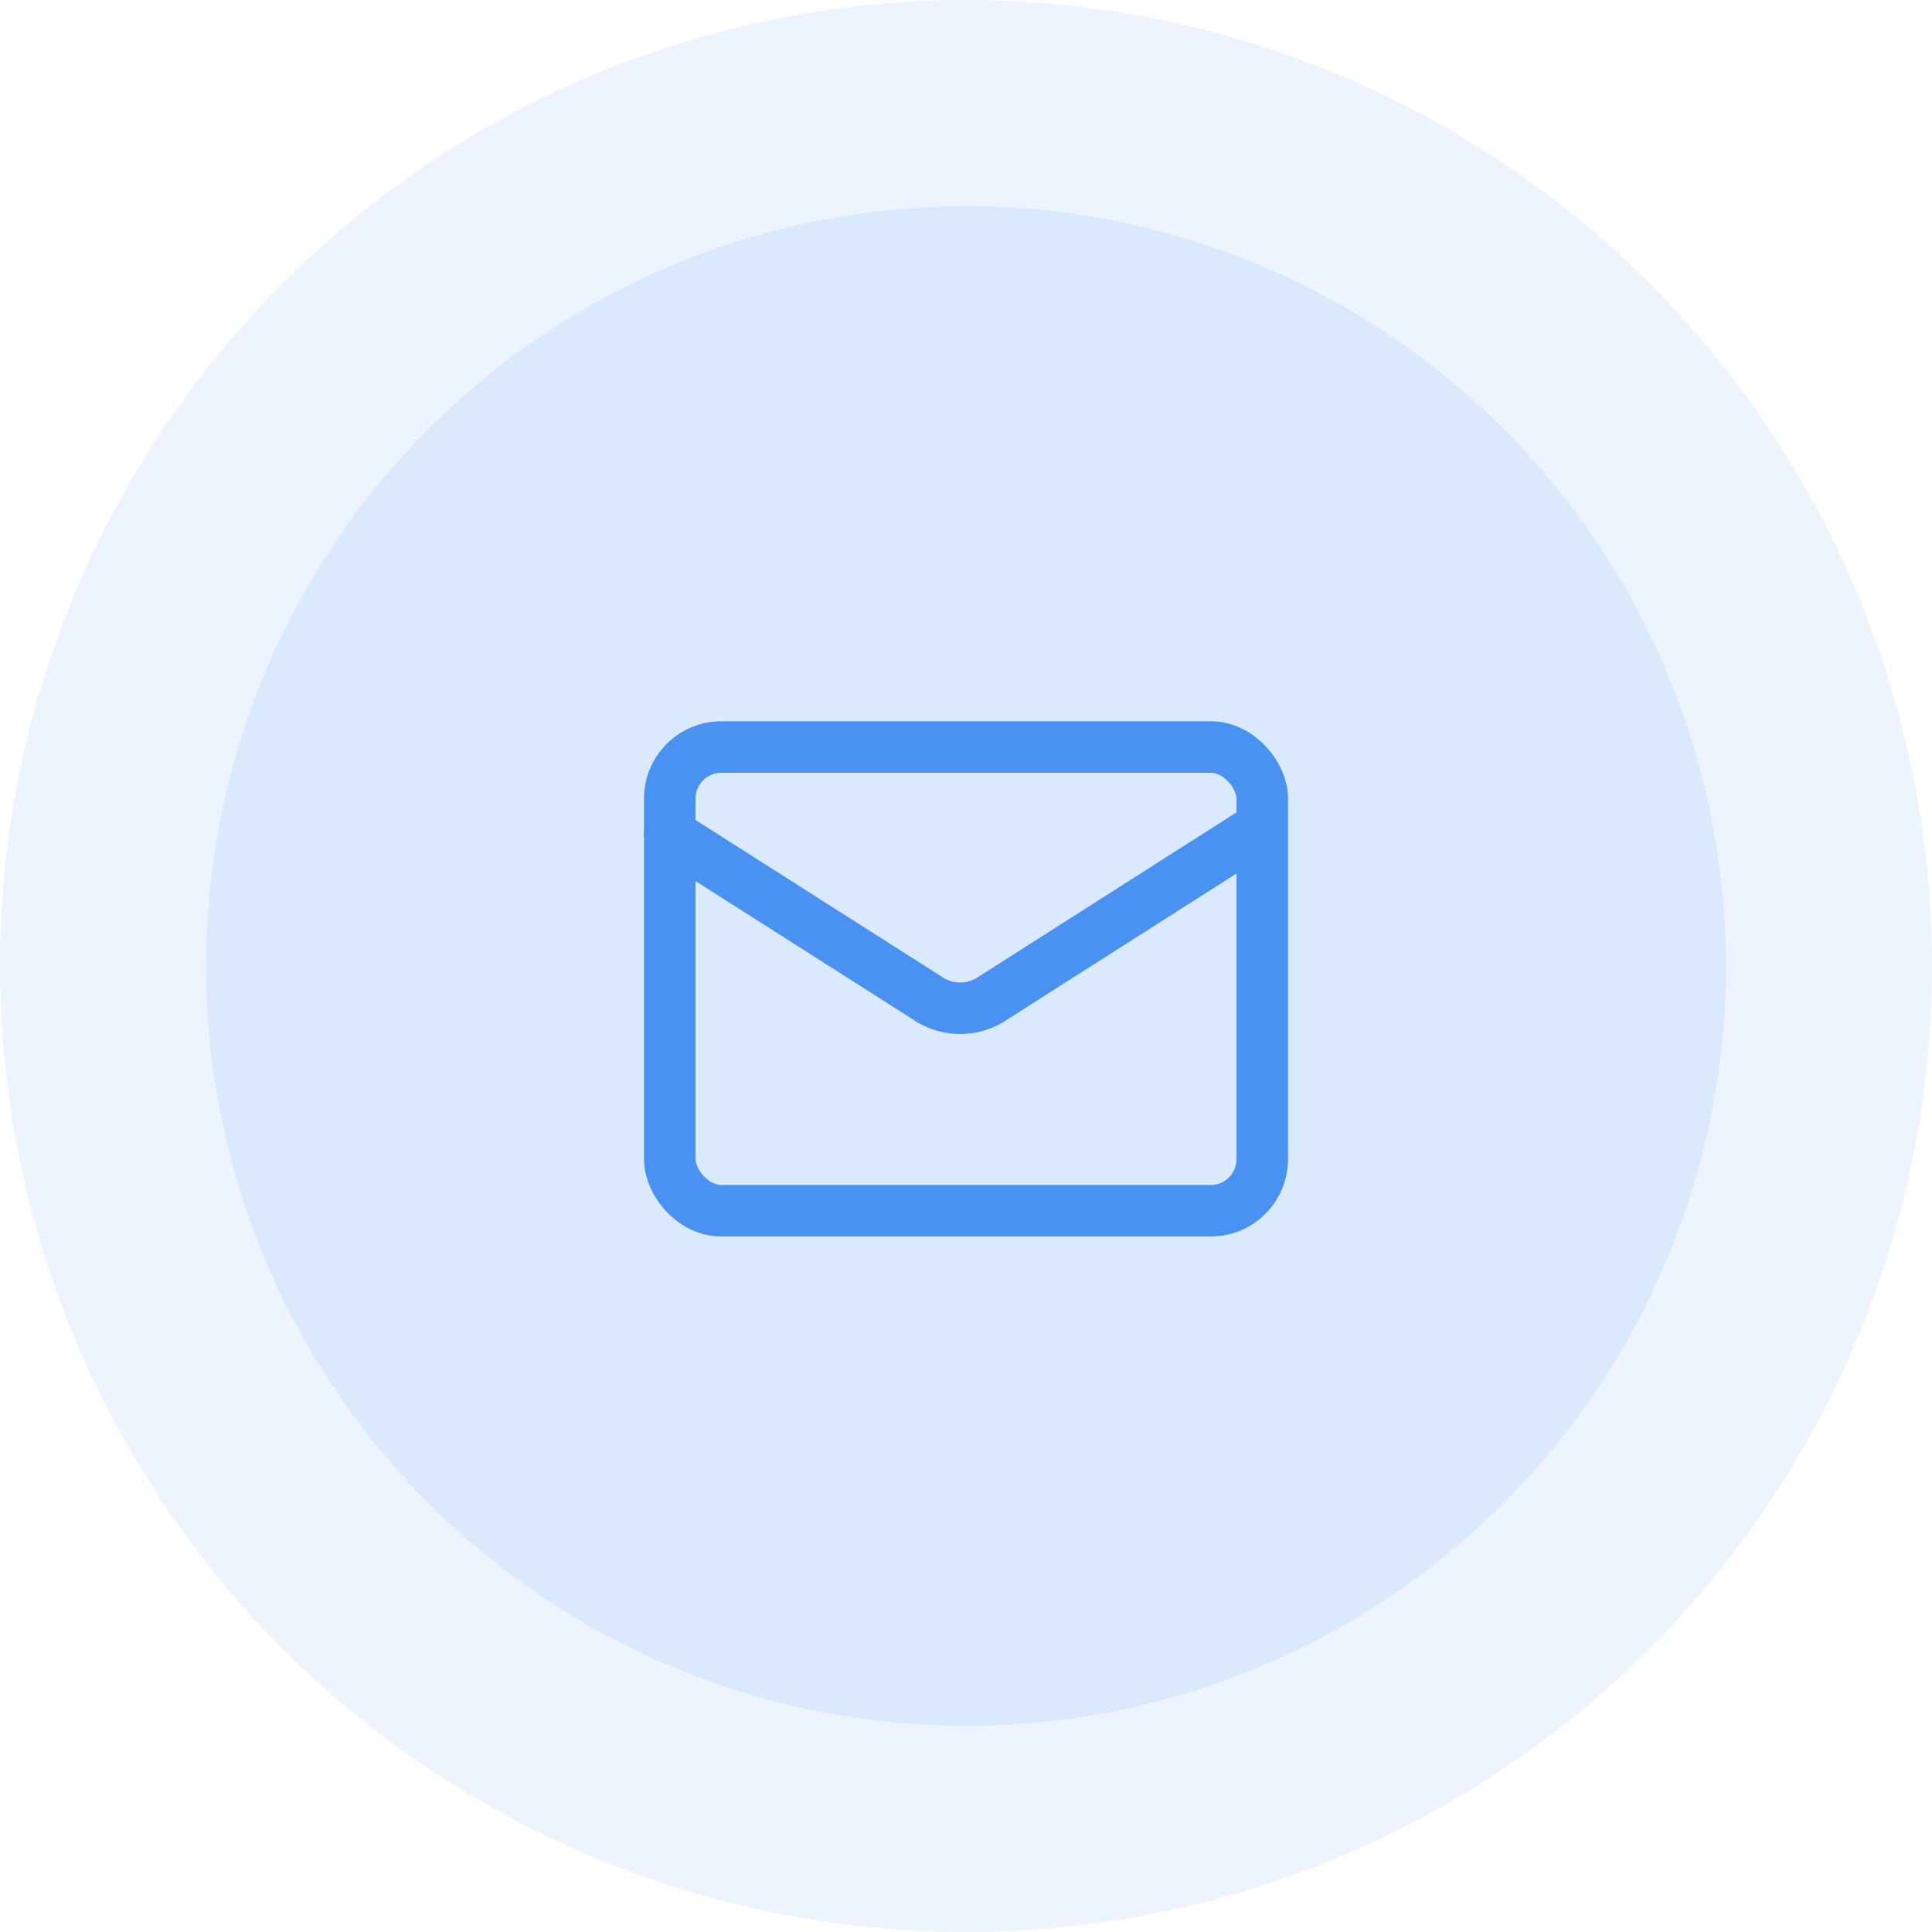 <svg xmlns="http://www.w3.org/2000/svg" width="75" height="75" viewBox="0 0 75 75">
  <g id="Group_257" data-name="Group 257" transform="translate(-348 -1005)">
    <g id="Group_211" data-name="Group 211">
      <g id="Group_167" data-name="Group 167">
        <g id="Group_138" data-name="Group 138">
          <g id="Group_136" data-name="Group 136" transform="translate(-950 836)">
            <g id="Group_63" data-name="Group 63">
              <circle id="Ellipse_35" data-name="Ellipse 35" cx="37.5" cy="37.5" r="37.5" transform="translate(1298 169)" fill="#4992f4" opacity="0.1"/>
              <circle id="Ellipse_36" data-name="Ellipse 36" cx="29.5" cy="29.5" r="29.5" transform="translate(1306 177)" fill="#4992f4" opacity="0.11"/>
            </g>
          </g>
        </g>
      </g>
    </g>
    <g id="Group_256" data-name="Group 256" transform="translate(372 1030)">
      <path id="Path_317" data-name="Path 317" d="M24.538,7,14.406,13.454a2.254,2.254,0,0,1-2.264,0L2,7" transform="translate(0 0.381)" fill="none" stroke="#4992f4" stroke-linecap="round" stroke-linejoin="round" stroke-width="2"/>
      <rect id="Rectangle_45" data-name="Rectangle 45" width="23" height="18" rx="2" transform="translate(2 4)" fill="none" stroke="#4992f4" stroke-linecap="round" stroke-linejoin="round" stroke-width="2"/>
    </g>
  </g>
</svg>
